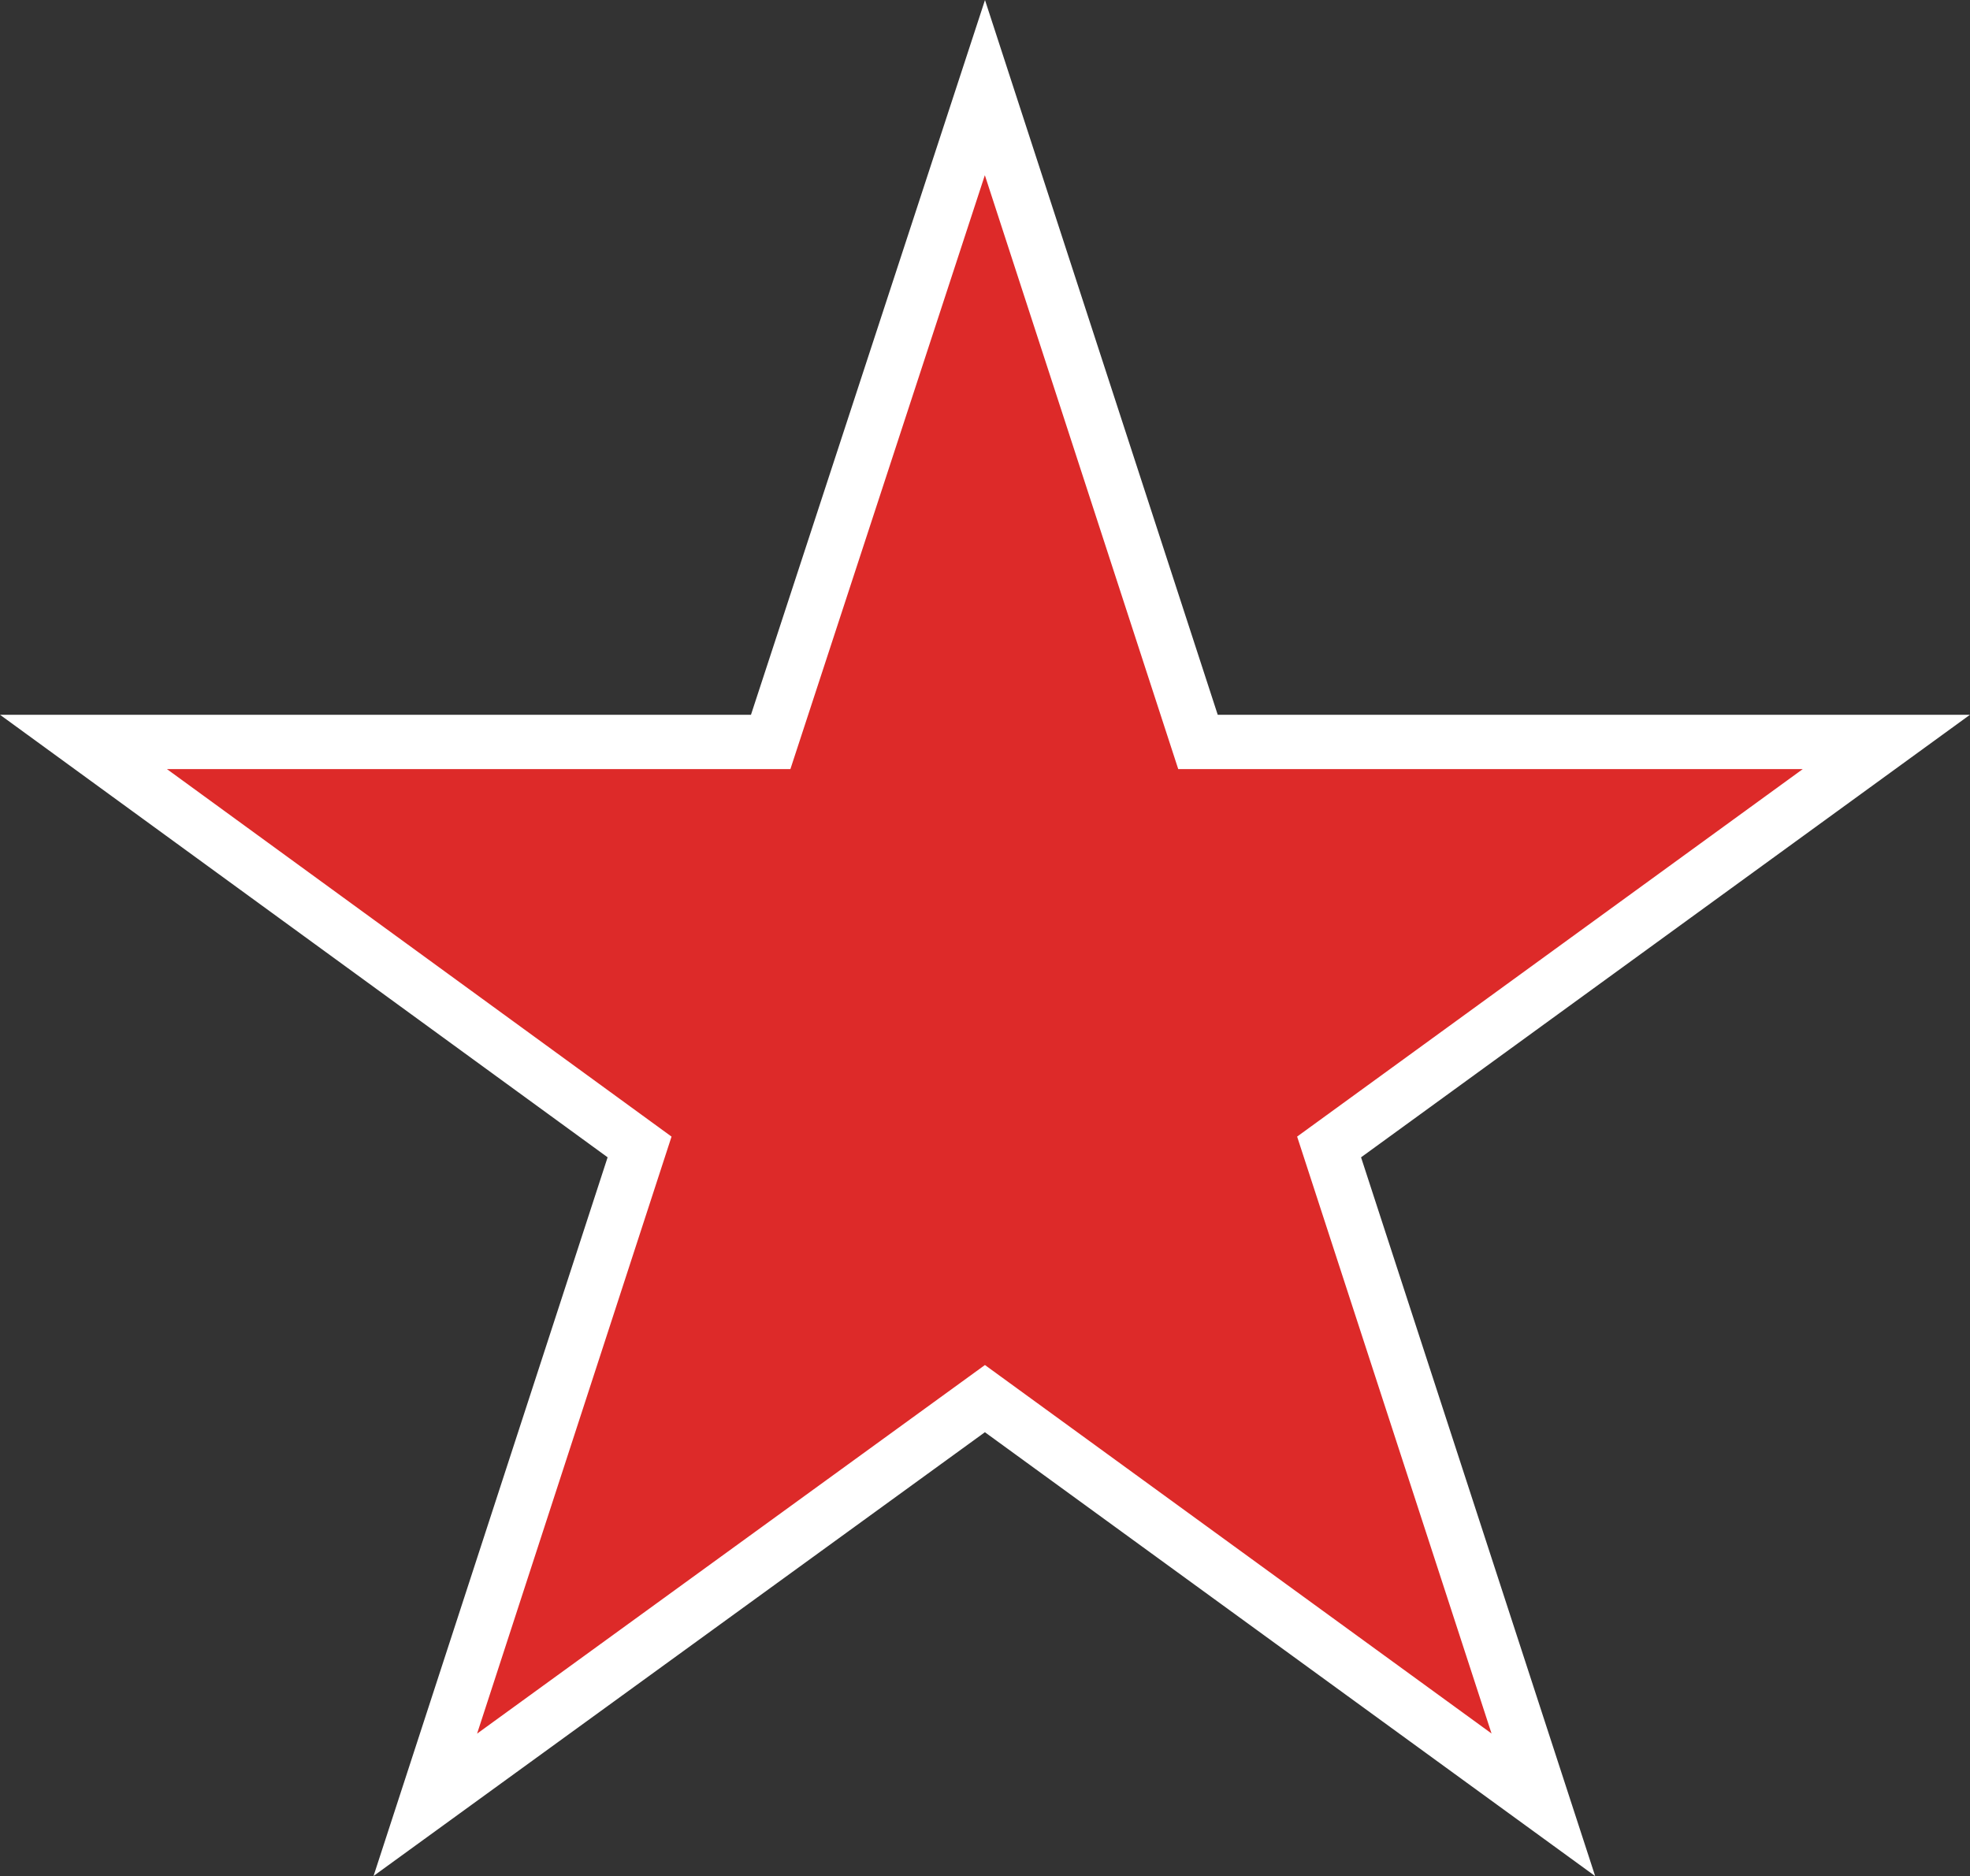 <!-- Generator: Adobe Illustrator 22.1.0, SVG Export Plug-In  -->
<svg version="1.1"
	 xmlns="http://www.w3.org/2000/svg" xmlns:xlink="http://www.w3.org/1999/xlink" xmlns:a="http://ns.adobe.com/AdobeSVGViewerExtensions/3.0/"
	 x="0px" y="0px" width="72.47px" height="69.024px" viewBox="0 0 72.47 69.024" style="enable-background:new 0 0 72.47 69.024;"
	 xml:space="preserve">
<rect x="0" y="0" width="72.47" height="69.024" fill="#333333" stroke="none"/>
<style type="text/css">
	.st0{fill:#DD2A29;}
	.st1{clip-path:url(#SVGID_2_);fill:none;stroke:#FFFFFF;stroke-width:2;stroke-miterlimit:19.6;}
	.st2{clip-path:url(#SVGID_4_);fill:none;stroke:#FFFFFF;stroke-width:2;stroke-miterlimit:19.6;}
</style>
<defs>
</defs>
<polygon class="st0" points="44.07,27.297 36.232,3.223 28.351,27.297 3.071,27.297 23.528,42.198 15.646,66.401 36.232,51.457 
	56.775,66.401 48.893,42.198 69.393,27.297 "/>
<g>
	<defs>
		<rect id="SVGID_1_" width="72.47" height="69.024"/>
	</defs>
	<clipPath id="SVGID_2_">
		<use xlink:href="#SVGID_1_"  style="overflow:visible;"/>
	</clipPath>
	<polygon class="st1" points="44.07,27.297 36.232,3.223 28.351,27.297 3.071,27.297 23.528,42.198 15.646,66.401 36.232,51.457 
		56.775,66.401 48.893,42.198 69.393,27.297 	"/>
</g>
</svg>